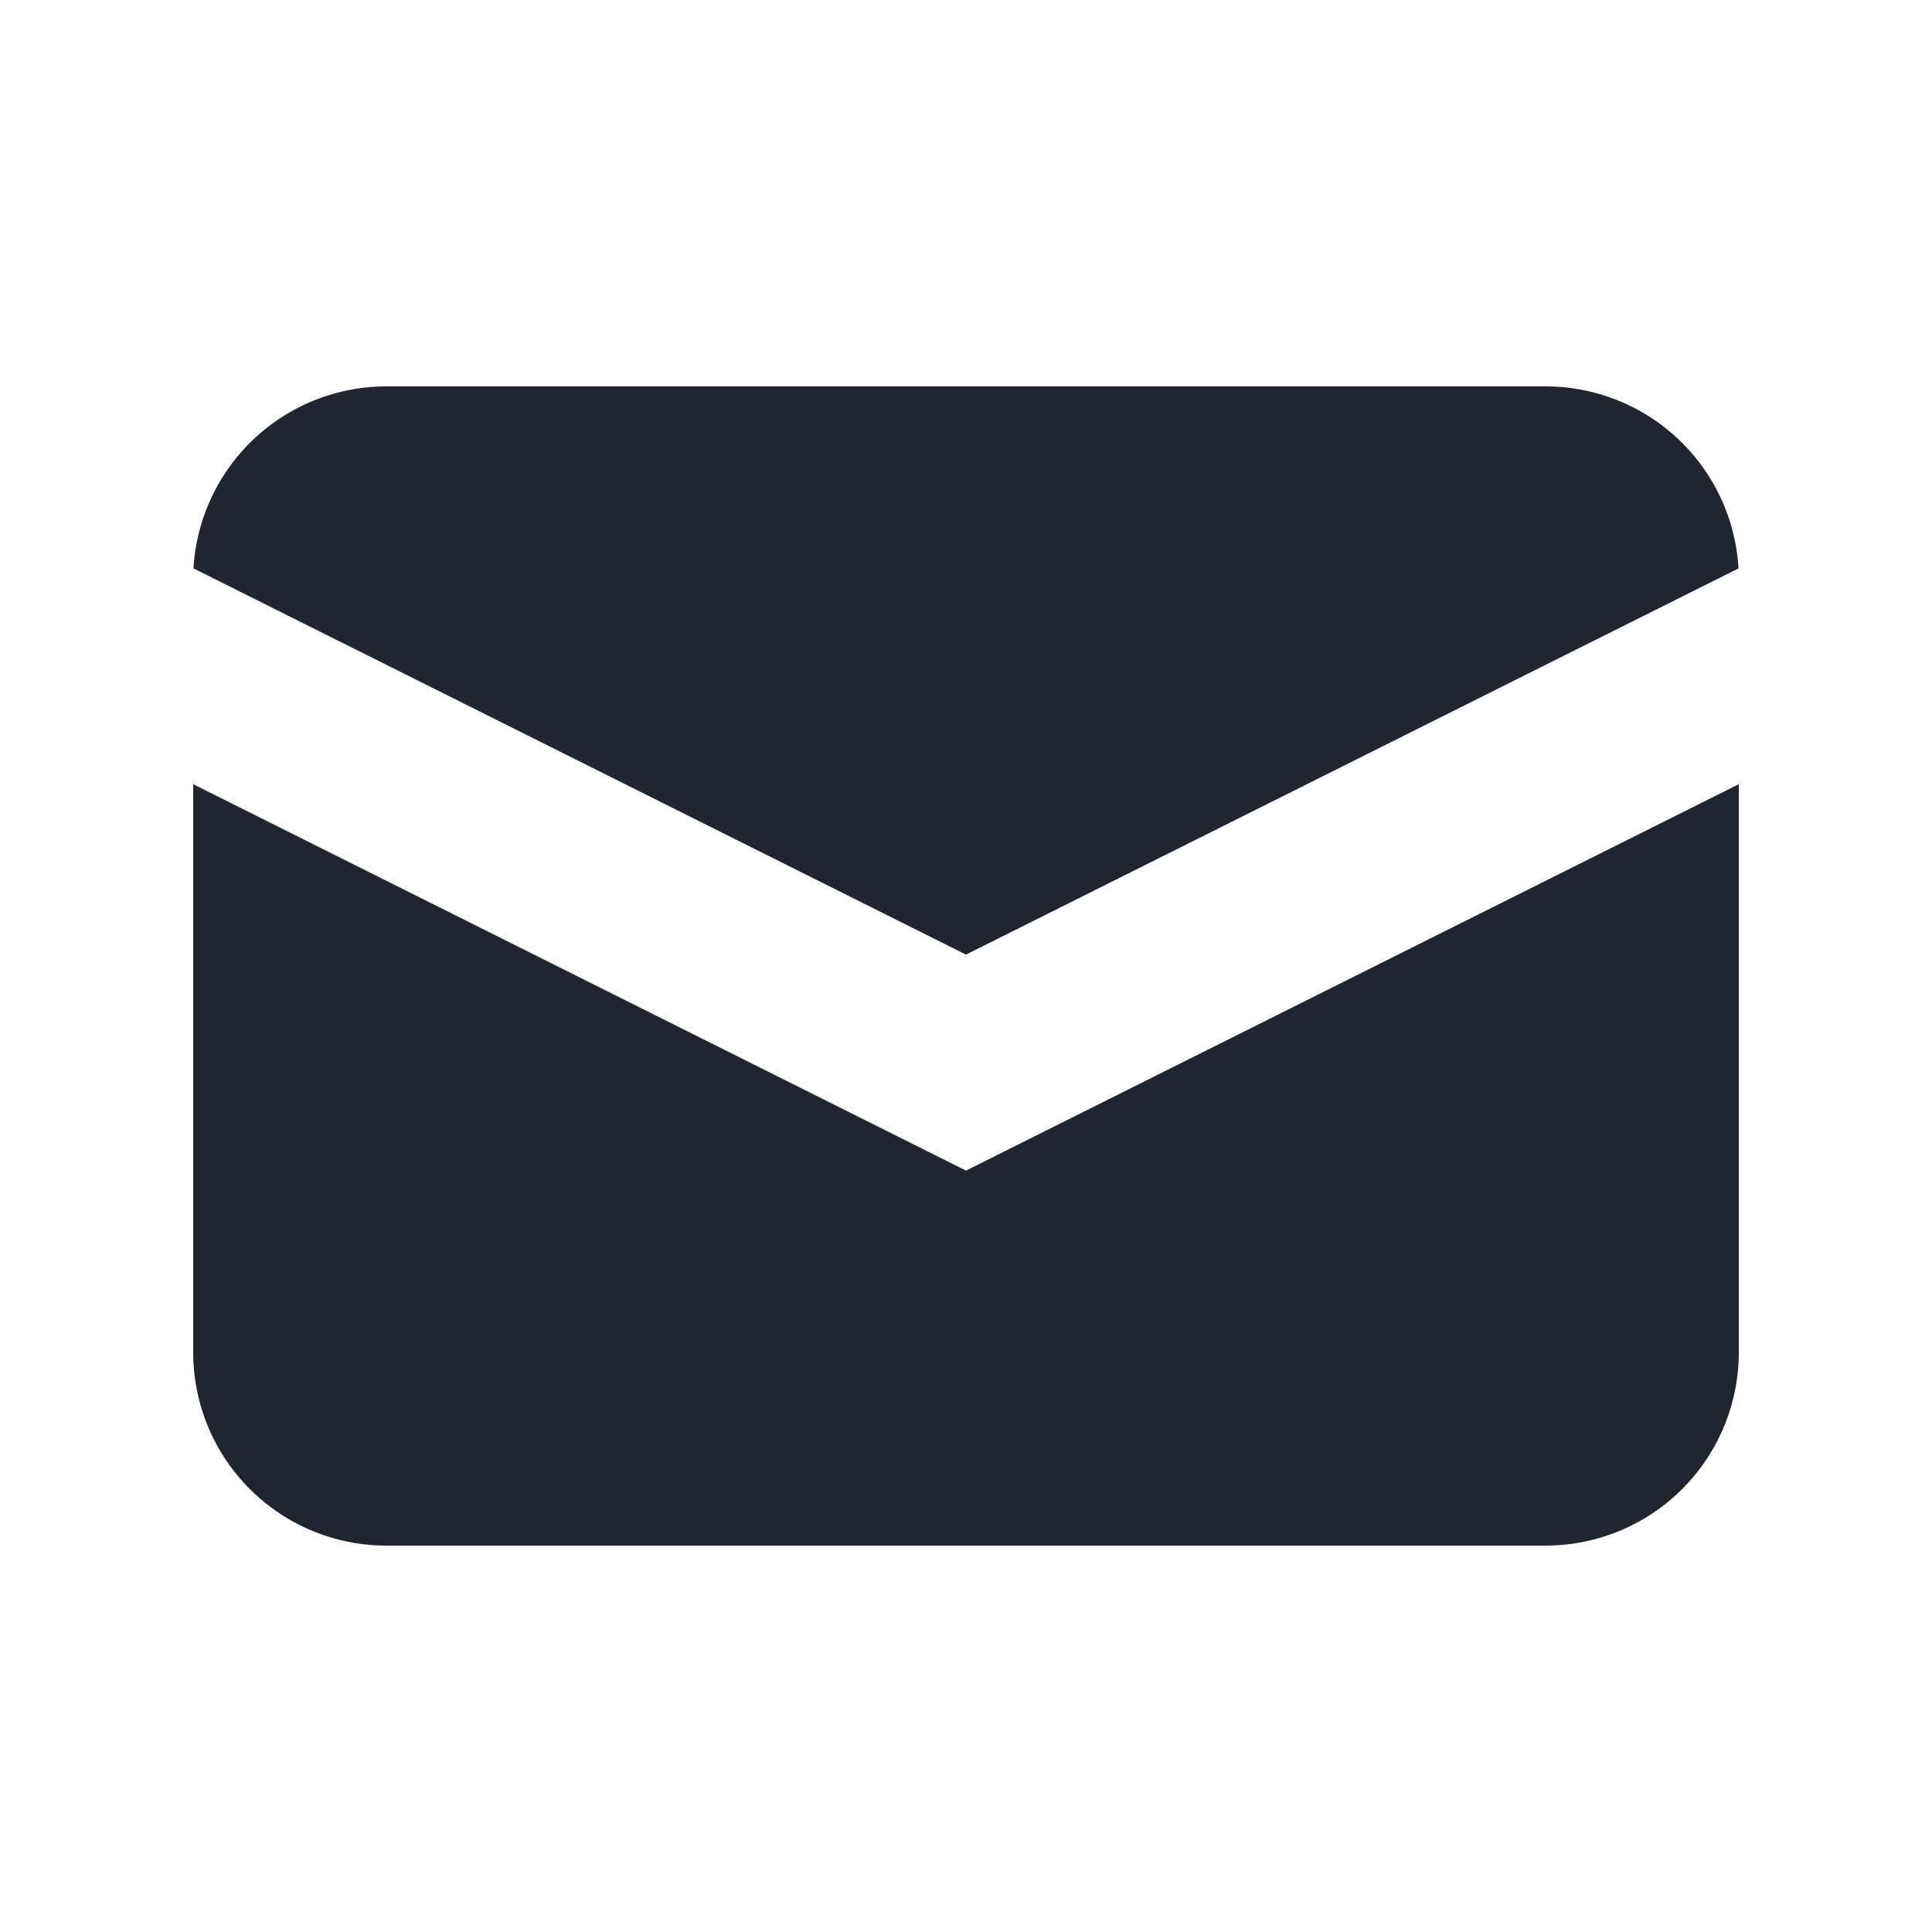 <svg xmlns="http://www.w3.org/2000/svg" viewBox="0 0 20 20">
    <path d="M2.003 5.884 10 9.882l7.997-3.998A2 2 0 0 0 16 4H4a2 2 0 0 0-1.997 1.884z" fill="#202530"/>
    <path d="m18 8.118-8 4-8-4V14a2 2 0 0 0 2 2h12a2 2 0 0 0 2-2V8.118z" fill="#202530"/>
</svg>